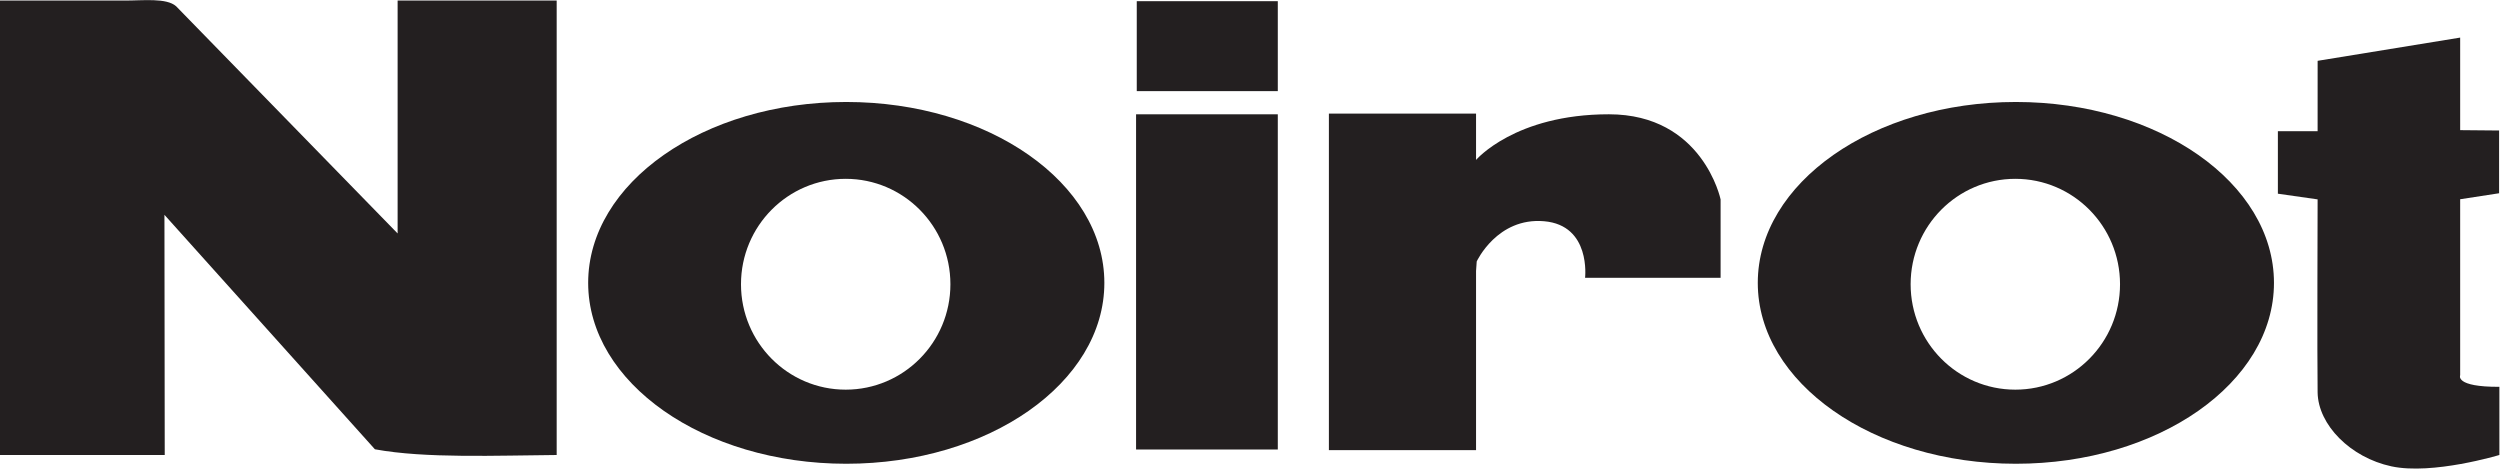 <?xml version="1.0" encoding="UTF-8" standalone="no"?>
<!-- Created with Inkscape (http://www.inkscape.org/) -->

<svg
   version="1.1"
   id="svg2"
   width="149.217"
   height="27.968"
   viewBox="0 0 149.217 27.968"
   xmlns="http://www.w3.org/2000/svg"
   xmlns:svg="http://www.w3.org/2000/svg">
  <defs
     id="defs6">
    <clipPath
       clipPathUnits="userSpaceOnUse"
       id="clipPath16">
      <path
         d="M 0,20.976 H 111.913 V 0 H 0 Z"
         id="path14" />
    </clipPath>
  </defs>
  <g
     id="g8"
     transform="matrix(1.333,0,0,-1.333,0,27.968)">
    <g
       id="g10">
      <g
         id="g12"
         clip-path="url(#clipPath16)">
        <g
           id="g18"
           transform="translate(7.376,0.608)">
          <path
             d="m 0,0 h -7.376 v 20.348 h 5.595 c 0.81,-10e-4 1.861,0.128 2.29,-0.254 L 10.428,9.92 V 20.349 L 17.55,20.348 V 0 C 14.882,-0.02 11.67,-0.161 9.411,0.256 l -9.424,10.498"
             style="fill:#231f20;fill-opacity:1;fill-rule:evenodd;stroke:none"
             id="path20" />
        </g>
        <g
           id="g22"
           transform="translate(37.867,12.974)">
          <path
             d="m 0,0 c -2.589,0 -4.688,-2.113 -4.688,-4.72 0,-2.607 2.099,-4.72 4.688,-4.72 2.59,0 4.689,2.113 4.689,4.72 C 4.689,-2.113 2.59,0 0,0 m 11.582,-4.659 c 0,-4.473 -5.174,-8.099 -11.557,-8.099 -6.383,0 -11.556,3.626 -11.556,8.099 0,4.474 5.173,8.1 11.556,8.1 6.383,0 11.557,-3.626 11.557,-8.1"
             style="fill:#231f20;fill-opacity:1;fill-rule:evenodd;stroke:none"
             id="path24" />
        </g>
        <g
           id="g26"
           transform="translate(90.239,12.974)">
          <path
             d="m 0,0 c -2.589,0 -4.688,-2.113 -4.688,-4.72 0,-2.607 2.099,-4.72 4.688,-4.72 2.59,0 4.688,2.113 4.688,4.72 C 4.688,-2.113 2.59,0 0,0 m 11.581,-4.659 c 0,-4.473 -5.174,-8.099 -11.557,-8.099 -6.382,0 -11.556,3.626 -11.556,8.099 0,4.474 5.174,8.1 11.556,8.1 6.383,0 11.557,-3.626 11.557,-8.1"
             style="fill:#231f20;fill-opacity:1;fill-rule:evenodd;stroke:none"
             id="path28" />
        </g>
        <path
           d="m 50.9,20.928 h 6.315 V 16.901 H 50.9 Z"
           style="fill:#231f20;fill-opacity:1;fill-rule:evenodd;stroke:none"
           id="path30" />
        <path
           d="m 57.215,0.854 h -6.346 v 15.009 h 6.346 z"
           style="fill:#231f20;fill-opacity:1;fill-rule:evenodd;stroke:none"
           id="path32" />
        <g
           id="g34"
           transform="translate(66.092,8.847)">
          <path
             d="M 0,0 V -8.022 H -6.589 V 7.047 H 0 V 5.249 4.973 c 0,0 1.738,2.044 5.948,2.044 4.209,0 5.002,-3.813 5.002,-3.813 V -0.304 H 4.882 c 0,0 0.273,2.349 -1.832,2.532 -2.105,0.183 -3.02,-1.8 -3.02,-1.8 z"
             style="fill:#231f20;fill-opacity:1;fill-rule:evenodd;stroke:none"
             id="path36" />
        </g>
        <g
           id="g38"
           transform="translate(103.775,18.258)">
          <path
             d="M 0,0 6.382,1.04 V -3.104 L 8.125,-3.12 V -5.93 L 6.382,-6.198 v -7.882 c 0,0 -0.254,-0.527 1.756,-0.517 v -3.052 c 0,0 -2.992,-0.904 -4.833,-0.509 -1.842,0.395 -3.282,1.862 -3.306,3.307 -0.024,1.445 0,8.647 0,8.647 L -1.78,-5.95 v 2.798 h 1.779 z"
             style="fill:#231f20;fill-opacity:1;fill-rule:evenodd;stroke:none"
             id="path40" />
        </g>
      </g>
    </g>
  </g>
</svg>
